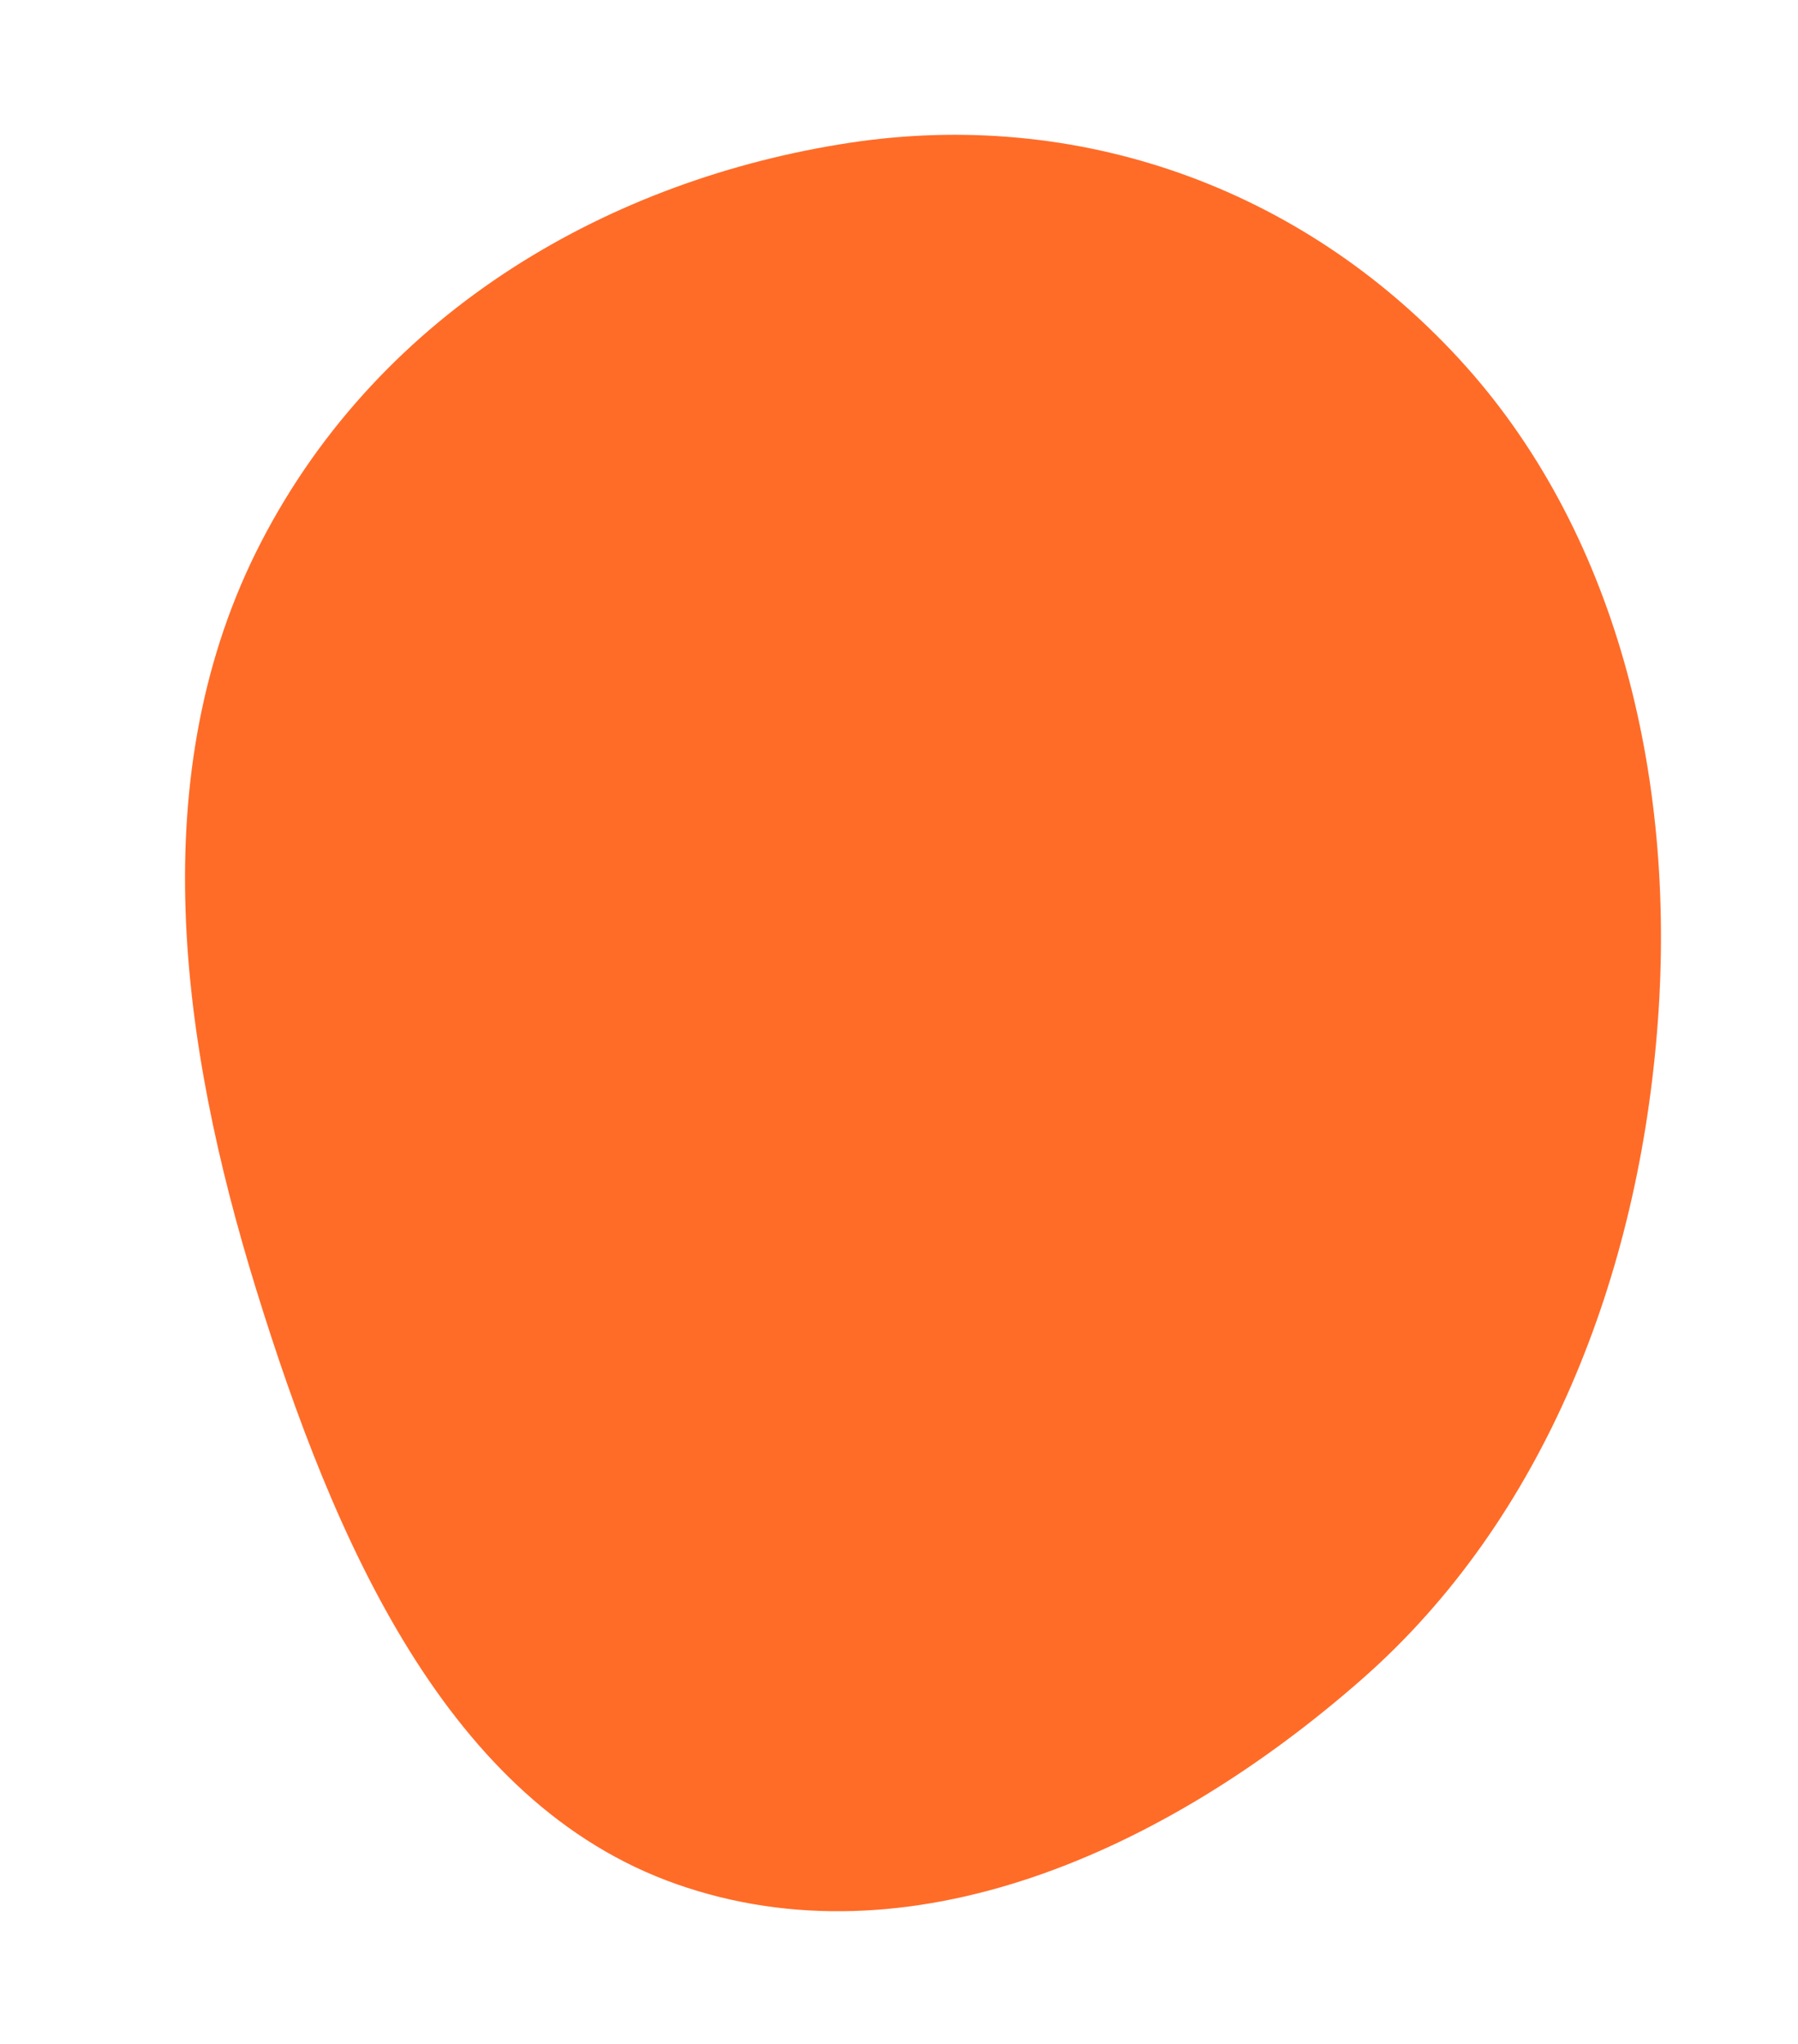 <?xml version="1.0" encoding="UTF-8"?> <svg xmlns="http://www.w3.org/2000/svg" width="88" height="100" viewBox="0 0 88 100" fill="none"> <path d="M12.789 26.503C18.707 15.075 30.032 8.745 41.572 6.988C52.644 5.302 63.614 9.078 71.428 17.573C79.053 25.86 82.037 37.855 81.139 49.998C80.222 62.417 75.565 74.335 66.657 82.155C56.972 90.657 44.459 96.184 33.093 92.175C21.919 88.234 16.363 75.454 12.533 63.067C8.835 51.105 6.941 37.796 12.789 26.503Z" fill="#FF6C28"></path> </svg> 